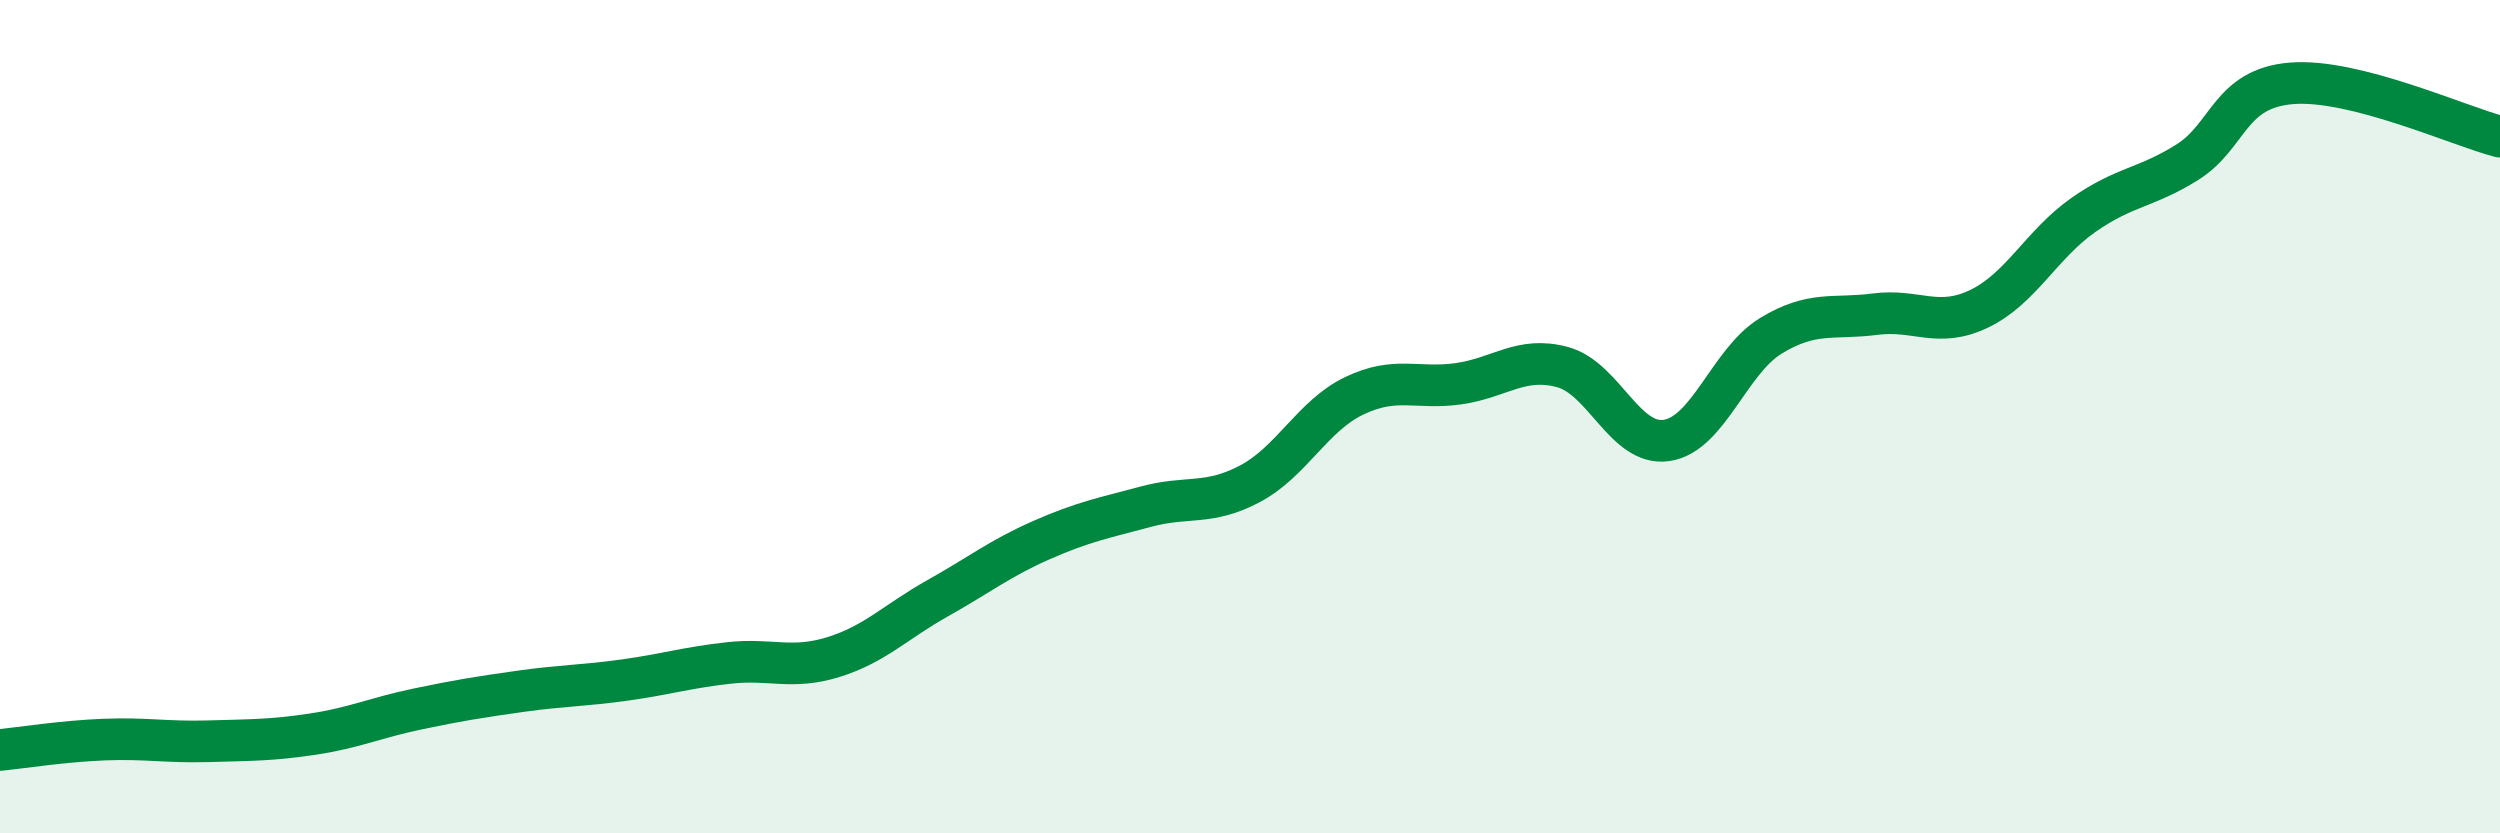 
    <svg width="60" height="20" viewBox="0 0 60 20" xmlns="http://www.w3.org/2000/svg">
      <path
        d="M 0,18 C 0.5,17.95 1.5,17.79 2.5,17.75 C 3.5,17.71 4,17.82 5,17.79 C 6,17.76 6.5,17.77 7.5,17.62 C 8.5,17.47 9,17.23 10,17.02 C 11,16.81 11.5,16.73 12.5,16.59 C 13.5,16.45 14,16.46 15,16.32 C 16,16.18 16.5,16.02 17.5,15.91 C 18.5,15.8 19,16.08 20,15.77 C 21,15.46 21.5,14.92 22.5,14.36 C 23.5,13.8 24,13.4 25,12.96 C 26,12.52 26.5,12.43 27.5,12.16 C 28.5,11.89 29,12.14 30,11.61 C 31,11.08 31.5,9.98 32.5,9.5 C 33.5,9.02 34,9.35 35,9.21 C 36,9.07 36.5,8.54 37.5,8.81 C 38.5,9.08 39,10.72 40,10.57 C 41,10.42 41.5,8.67 42.5,8.06 C 43.5,7.45 44,7.67 45,7.54 C 46,7.41 46.5,7.89 47.5,7.41 C 48.5,6.93 49,5.86 50,5.16 C 51,4.46 51.5,4.52 52.5,3.89 C 53.5,3.26 53.5,2.12 55,2 C 56.5,1.88 59,3.02 60,3.28L60 20L0 20Z"
        fill="#008740"
        opacity="0.1"
        stroke-linecap="round"
        stroke-linejoin="round"
      />
      <path
        d="M 0,18 C 0.5,17.95 1.5,17.79 2.5,17.75 C 3.5,17.71 4,17.82 5,17.79 C 6,17.76 6.5,17.77 7.5,17.62 C 8.5,17.47 9,17.23 10,17.02 C 11,16.81 11.5,16.73 12.5,16.59 C 13.5,16.45 14,16.46 15,16.32 C 16,16.18 16.5,16.02 17.5,15.91 C 18.5,15.8 19,16.08 20,15.77 C 21,15.46 21.5,14.92 22.5,14.36 C 23.5,13.8 24,13.4 25,12.96 C 26,12.52 26.5,12.43 27.5,12.16 C 28.5,11.89 29,12.14 30,11.61 C 31,11.08 31.5,9.98 32.5,9.5 C 33.5,9.02 34,9.35 35,9.21 C 36,9.07 36.5,8.54 37.5,8.81 C 38.5,9.08 39,10.72 40,10.57 C 41,10.42 41.5,8.67 42.5,8.06 C 43.5,7.45 44,7.67 45,7.54 C 46,7.41 46.5,7.89 47.5,7.41 C 48.5,6.93 49,5.86 50,5.16 C 51,4.46 51.5,4.52 52.5,3.89 C 53.5,3.26 53.5,2.12 55,2 C 56.5,1.88 59,3.02 60,3.28"
        stroke="#008740"
        stroke-width="1"
        fill="none"
        stroke-linecap="round"
        stroke-linejoin="round"
      />
    </svg>
  